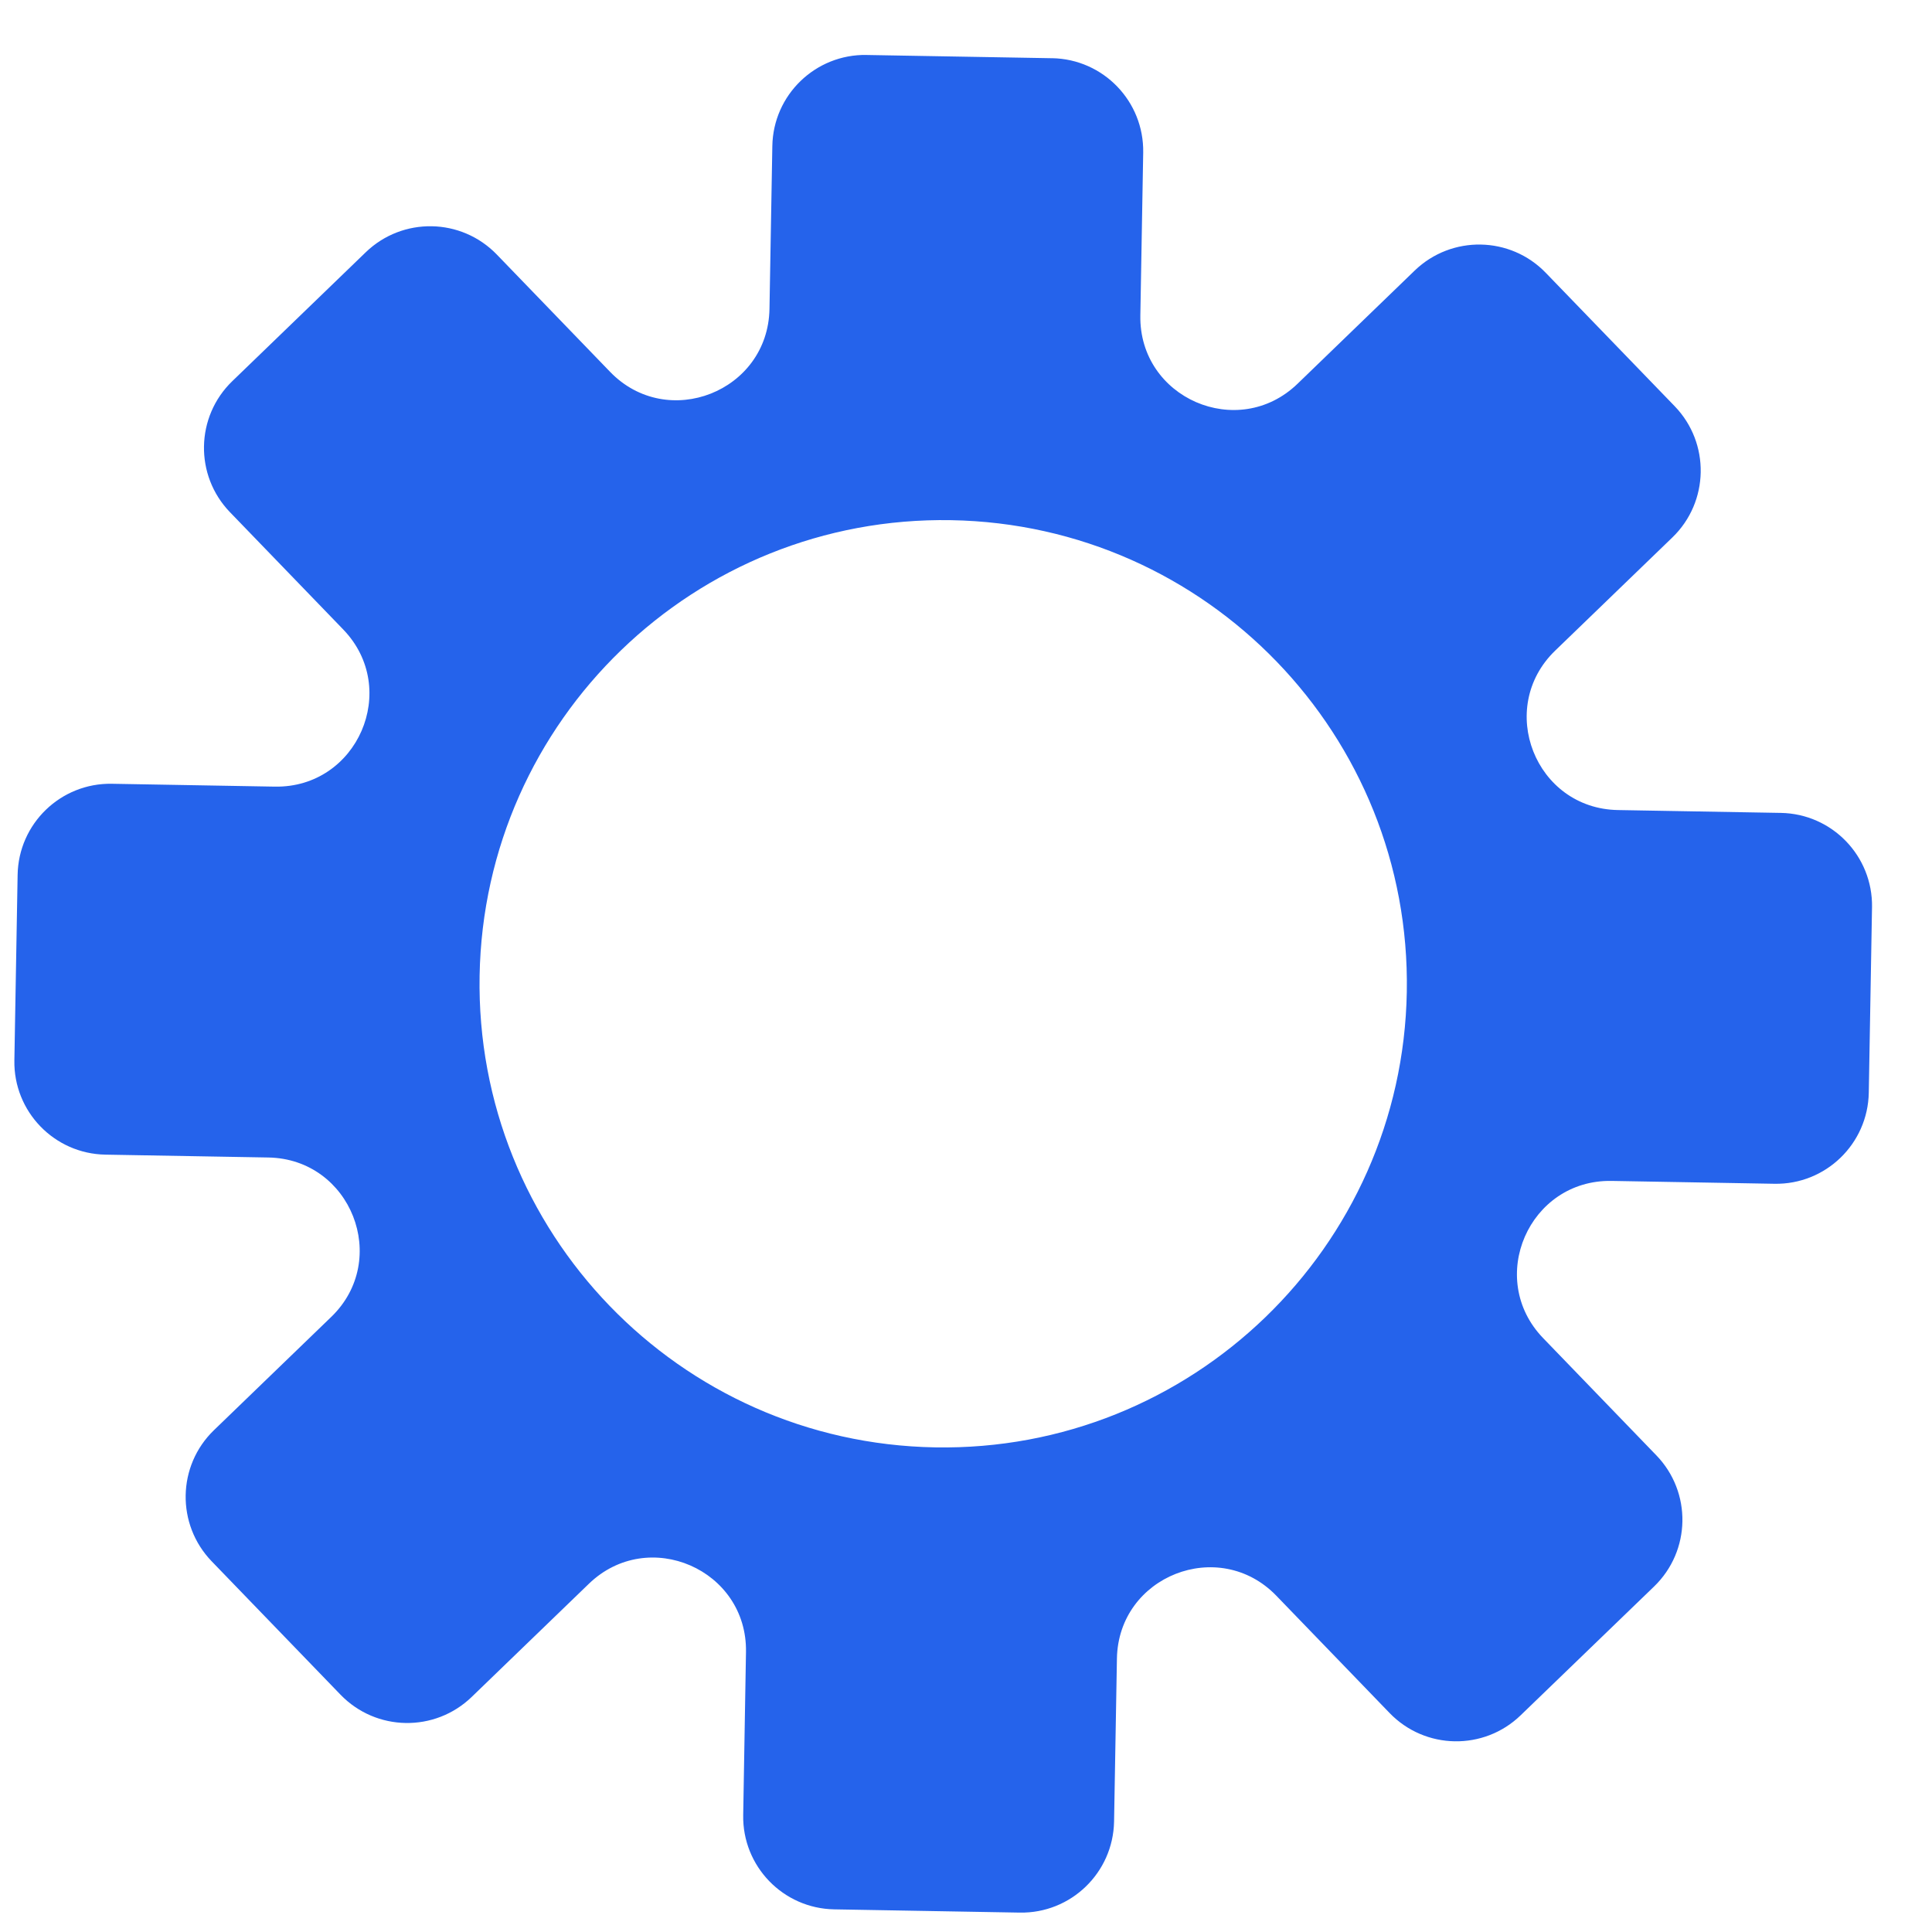 <svg width="25" height="25" viewBox="0 0 25 25" fill="none" xmlns="http://www.w3.org/2000/svg">
<g clip-path="url(#clip0_164_5833)">
<path fill-rule="evenodd" clip-rule="evenodd" d="M13.614 0.753C14.277 0.765 14.804 1.311 14.793 1.974L14.756 4.082C14.737 5.151 16.02 5.709 16.79 4.966L18.306 3.501C18.783 3.041 19.543 3.054 20.003 3.531L21.671 5.257C22.131 5.734 22.117 6.494 21.641 6.954L20.124 8.419C19.355 9.162 19.867 10.464 20.936 10.482L23.045 10.519C23.708 10.531 24.235 11.077 24.224 11.74L24.182 14.139C24.17 14.802 23.624 15.33 22.961 15.318L20.853 15.281C19.784 15.263 19.226 16.546 19.968 17.315L21.433 18.832C21.894 19.309 21.881 20.068 21.404 20.529L19.677 22.196C19.201 22.656 18.441 22.643 17.981 22.166L16.516 20.649C15.773 19.88 14.471 20.393 14.453 21.462L14.416 23.57C14.404 24.233 13.858 24.761 13.195 24.749L10.796 24.707C10.133 24.696 9.605 24.149 9.617 23.487L9.653 21.378C9.672 20.309 8.389 19.751 7.62 20.494L6.103 21.959C5.626 22.419 4.867 22.406 4.406 21.929L2.739 20.203C2.279 19.726 2.292 18.966 2.769 18.506L4.286 17.041C5.055 16.299 4.542 14.997 3.473 14.978L1.365 14.941C0.702 14.93 0.174 14.383 0.186 13.721L0.228 11.321C0.239 10.658 0.786 10.13 1.448 10.142L3.557 10.179C4.626 10.197 5.184 8.915 4.441 8.145L2.976 6.628C2.516 6.152 2.529 5.392 3.006 4.932L4.732 3.265C5.209 2.804 5.968 2.817 6.429 3.294L7.894 4.811C8.636 5.58 9.938 5.067 9.957 3.998L9.994 1.89C10.005 1.227 10.552 0.7 11.214 0.711L13.614 0.753ZM12.1 18.729C15.413 18.787 18.146 16.148 18.204 12.835C18.262 9.522 15.623 6.789 12.309 6.731C8.996 6.673 6.264 9.312 6.206 12.626C6.148 15.939 8.787 18.671 12.1 18.729Z" fill="#2563EB"/>
</g>
<defs>
<clipPath id="clip0_164_5833">
<rect width="24" height="24" fill="white" transform="translate(0.416 0.523) rotate(1)"/>
</clipPath>
</defs>
</svg>
